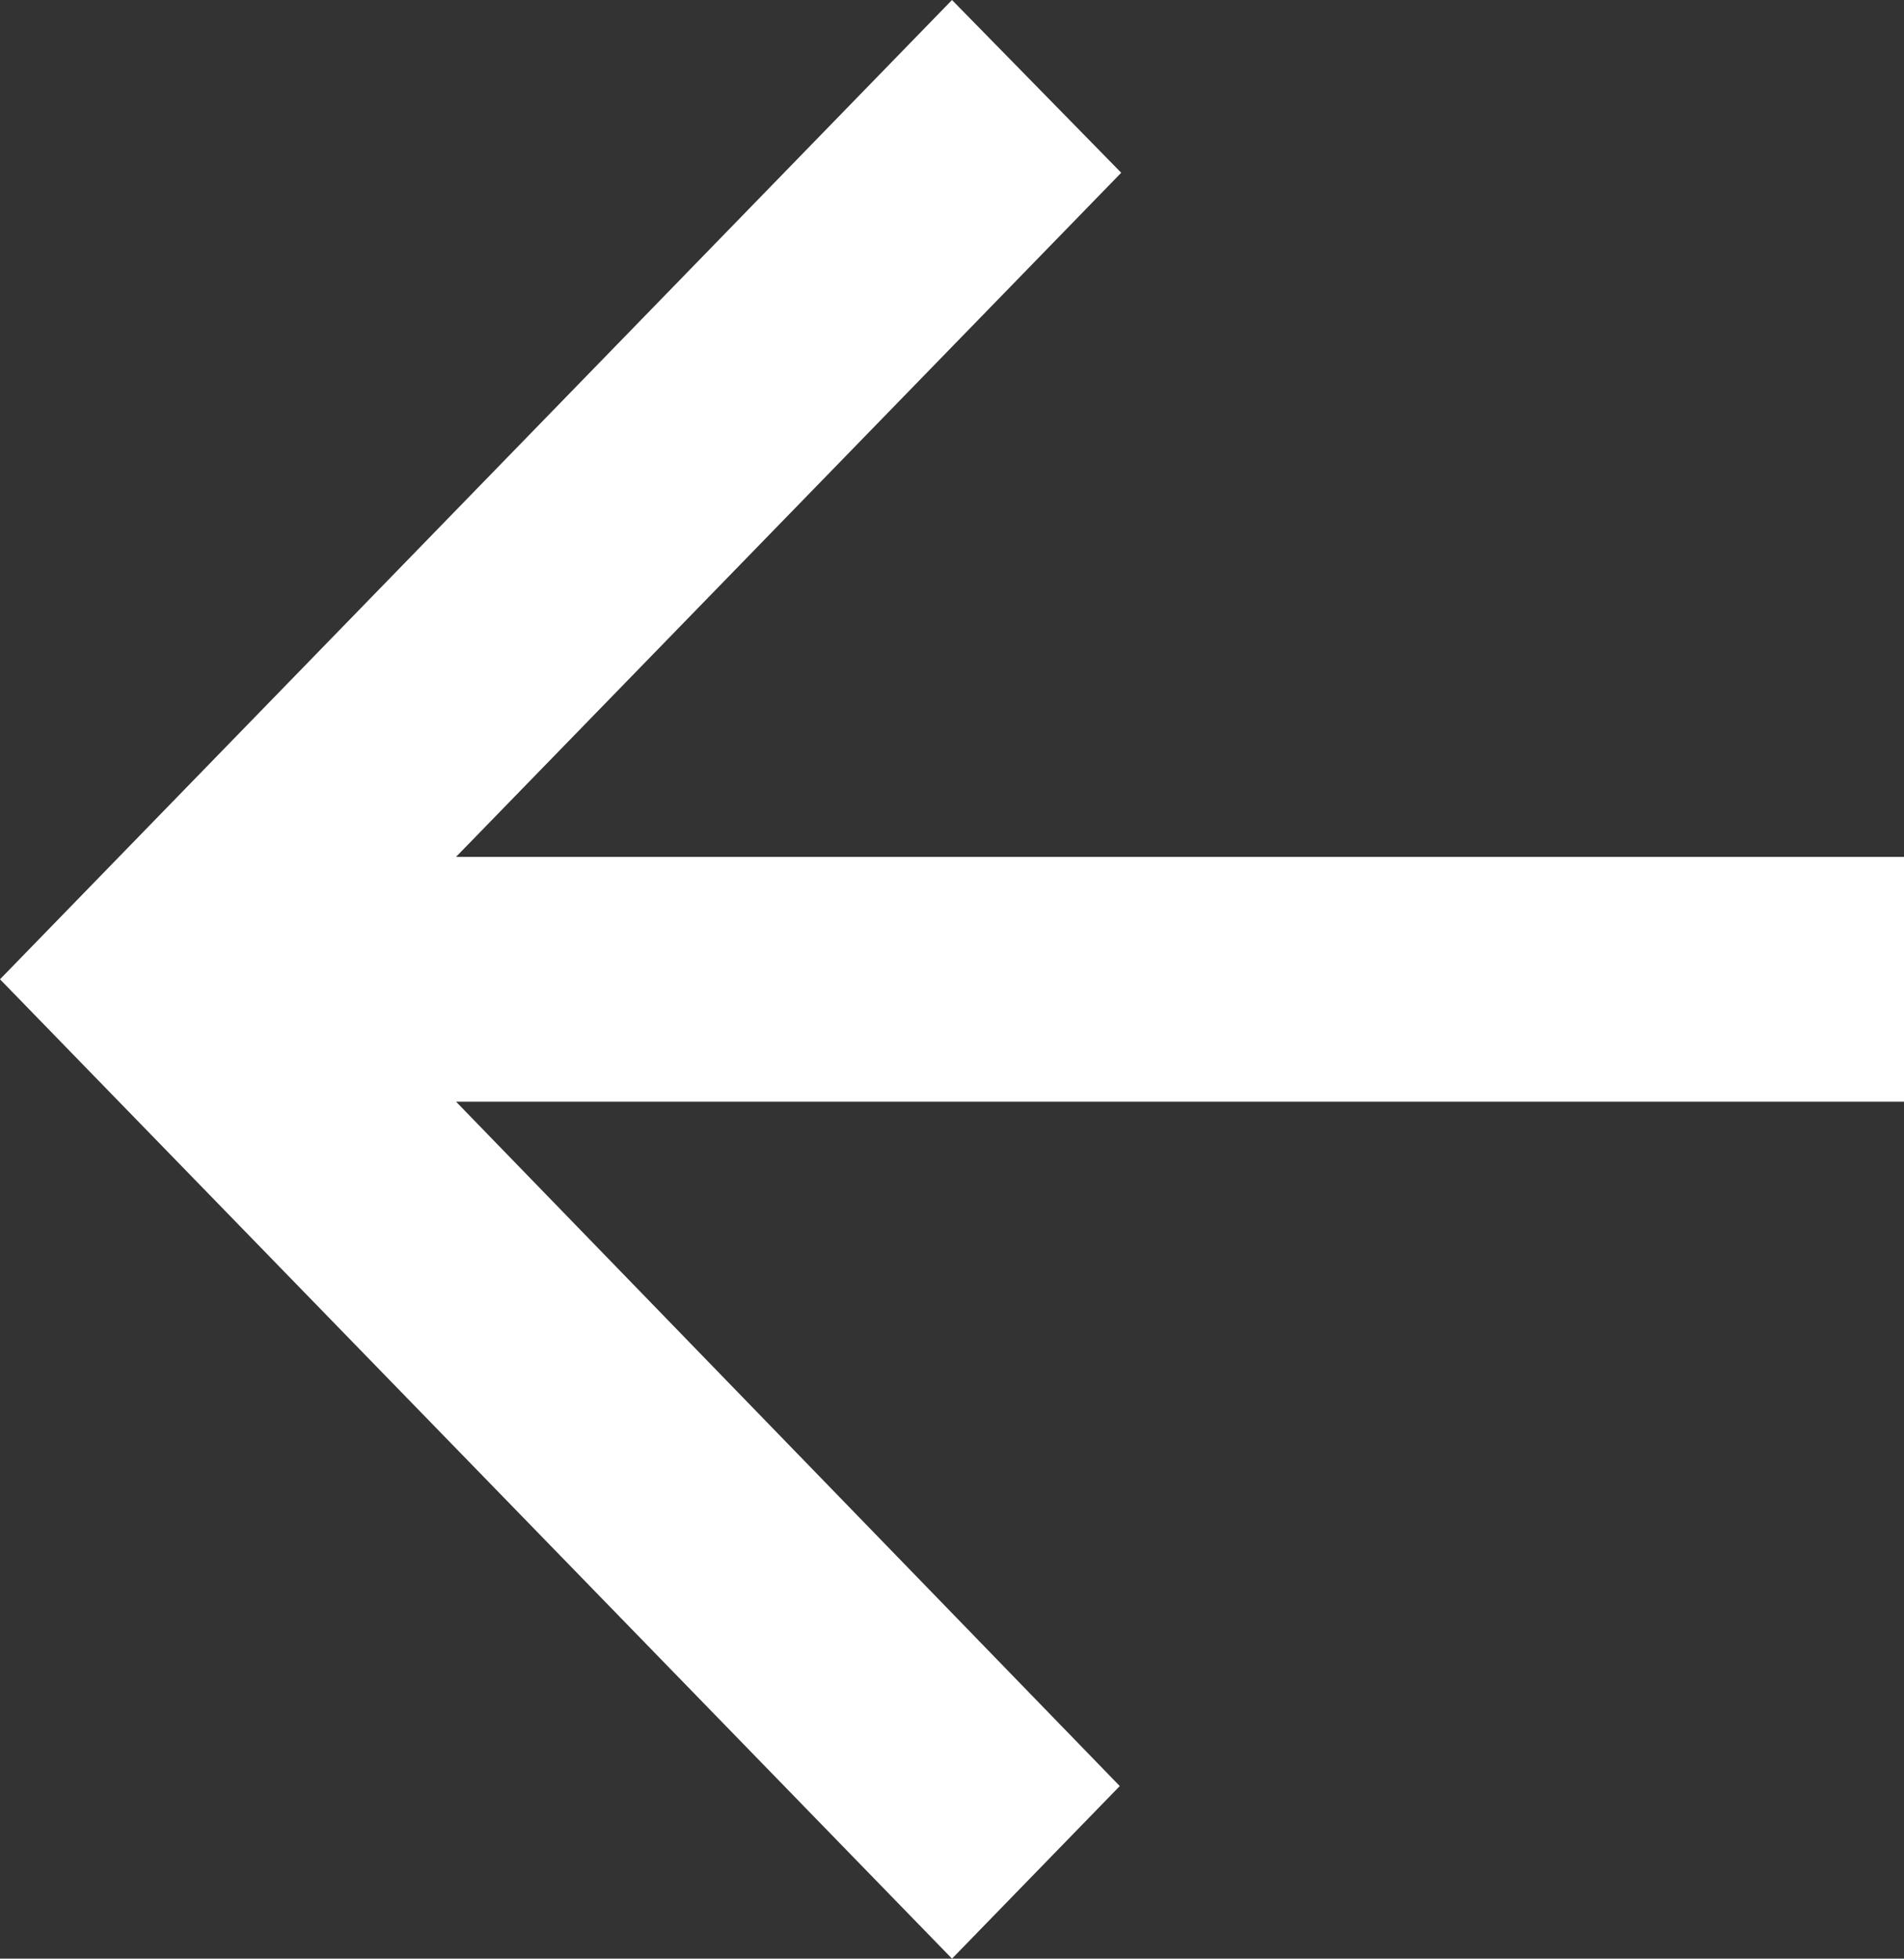 <svg id="arrow_back-24px" xmlns="http://www.w3.org/2000/svg" width="23.38" height="24.049" viewBox="0 0 23.38 24.049">
  <rect x="0" y="0" width="23.38" height="24.049" fill="#333333" stroke="none"/>
  <path id="Path_3141" data-name="Path 3141" d="M27.38,14.521H9.6l8.168-8.4L15.69,4,4,16.024,15.69,28.049l2.06-2.119L9.6,17.527H27.38Z" transform="translate(-4 -4)" fill="#fff"/>
</svg>
